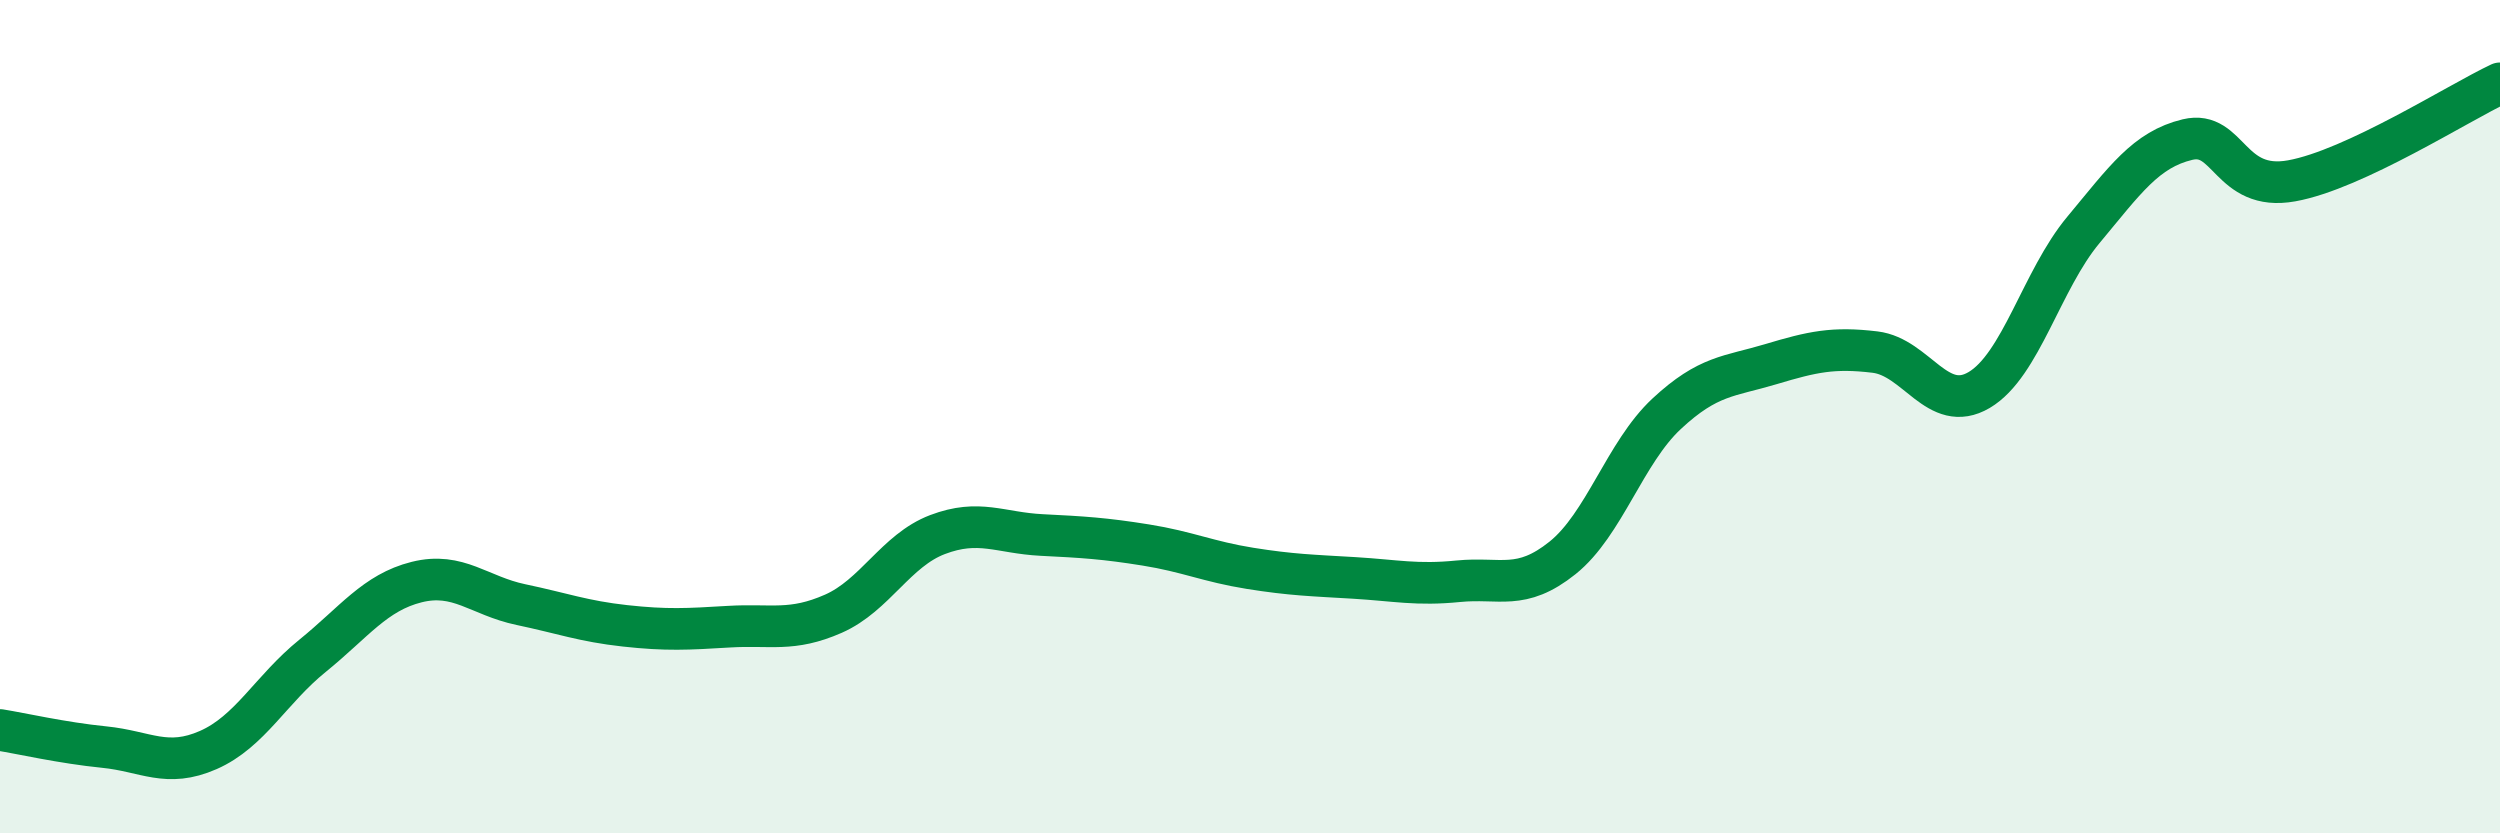 
    <svg width="60" height="20" viewBox="0 0 60 20" xmlns="http://www.w3.org/2000/svg">
      <path
        d="M 0,17.52 C 0.5,17.6 1.5,17.83 2.5,17.93 C 3.5,18.03 4,18.44 5,18 C 6,17.56 6.5,16.55 7.5,15.74 C 8.5,14.93 9,14.22 10,13.97 C 11,13.72 11.5,14.3 12.5,14.51 C 13.5,14.72 14,14.91 15,15.02 C 16,15.13 16.5,15.1 17.5,15.04 C 18.5,14.98 19,15.17 20,14.73 C 21,14.29 21.5,13.21 22.5,12.83 C 23.5,12.45 24,12.79 25,12.84 C 26,12.89 26.5,12.92 27.5,13.08 C 28.5,13.24 29,13.48 30,13.64 C 31,13.8 31.5,13.81 32.5,13.87 C 33.5,13.93 34,14.05 35,13.95 C 36,13.85 36.5,14.19 37.5,13.39 C 38.5,12.59 39,10.86 40,9.93 C 41,9 41.5,9.04 42.5,8.74 C 43.5,8.44 44,8.33 45,8.45 C 46,8.57 46.5,9.95 47.5,9.36 C 48.5,8.77 49,6.72 50,5.52 C 51,4.32 51.5,3.59 52.5,3.35 C 53.5,3.11 53.5,4.61 55,4.34 C 56.5,4.07 59,2.47 60,2L60 20L0 20Z"
        fill="#008740"
        opacity="0.1"
        stroke-linecap="round"
        stroke-linejoin="round"
      />
      <path
        d="M 0,17.52 C 0.5,17.6 1.5,17.83 2.5,17.93 C 3.5,18.03 4,18.44 5,18 C 6,17.56 6.5,16.55 7.5,15.74 C 8.5,14.93 9,14.22 10,13.97 C 11,13.72 11.5,14.3 12.5,14.51 C 13.5,14.72 14,14.91 15,15.02 C 16,15.13 16.5,15.1 17.5,15.04 C 18.5,14.98 19,15.17 20,14.73 C 21,14.29 21.5,13.21 22.5,12.83 C 23.5,12.45 24,12.79 25,12.84 C 26,12.89 26.5,12.92 27.5,13.08 C 28.5,13.24 29,13.48 30,13.64 C 31,13.8 31.5,13.81 32.5,13.87 C 33.5,13.93 34,14.05 35,13.95 C 36,13.85 36.5,14.19 37.5,13.39 C 38.5,12.59 39,10.86 40,9.93 C 41,9 41.5,9.04 42.5,8.74 C 43.5,8.44 44,8.33 45,8.45 C 46,8.57 46.5,9.95 47.5,9.36 C 48.5,8.77 49,6.72 50,5.52 C 51,4.32 51.5,3.59 52.5,3.35 C 53.5,3.11 53.5,4.61 55,4.34 C 56.5,4.07 59,2.47 60,2"
        stroke="#008740"
        stroke-width="1"
        fill="none"
        stroke-linecap="round"
        stroke-linejoin="round"
      />
    </svg>
  